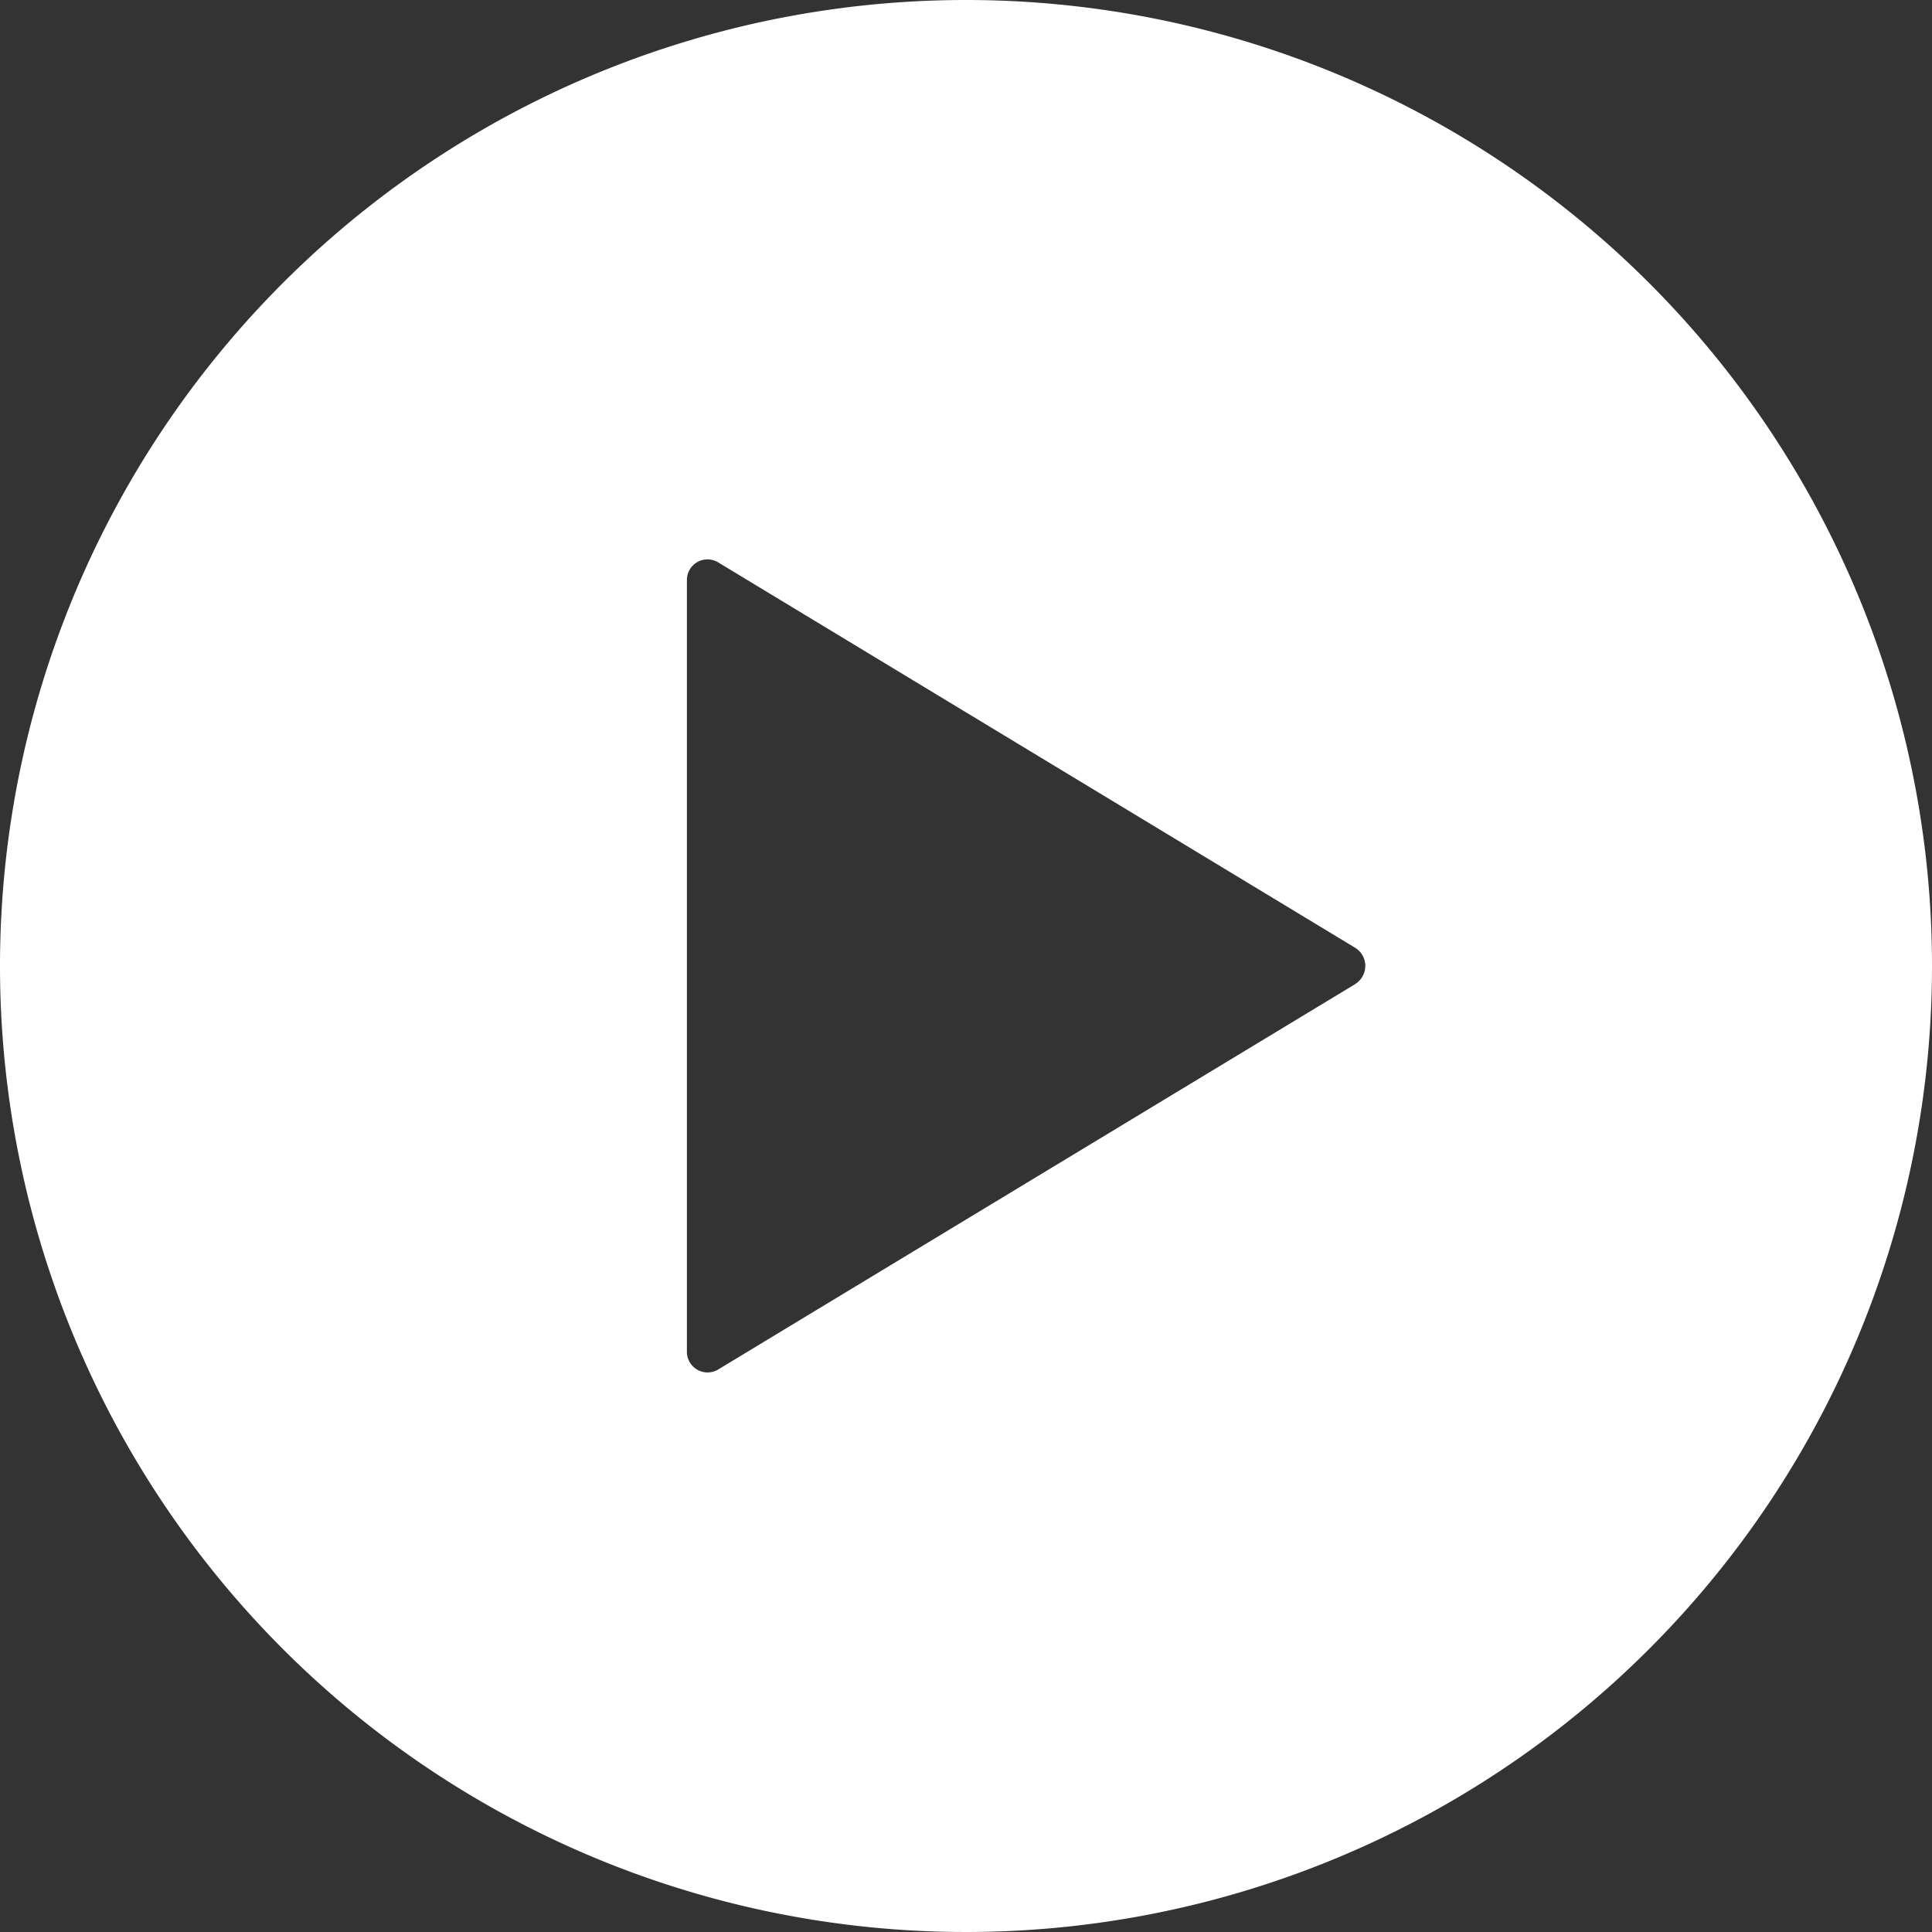 <svg xmlns="http://www.w3.org/2000/svg" width="61" height="61" viewBox="0 0 61 61">
  <rect x="0" y="0" width="61" height="61" fill="#333333" stroke="none"/>
  <path id="Icon_ion-ios-play-circle" data-name="Icon ion-ios-play-circle" d="M33.875,3.375a30.5,30.5,0,1,0,30.5,30.5A30.5,30.5,0,0,0,33.875,3.375ZM46.163,34.447,26.045,46.618a.652.652,0,0,1-.982-.572V21.7a.65.65,0,0,1,.982-.572L46.163,33.3a.672.672,0,0,1,0,1.144Z" transform="translate(-3.375 -3.375)" fill="#fff"/>
</svg>
